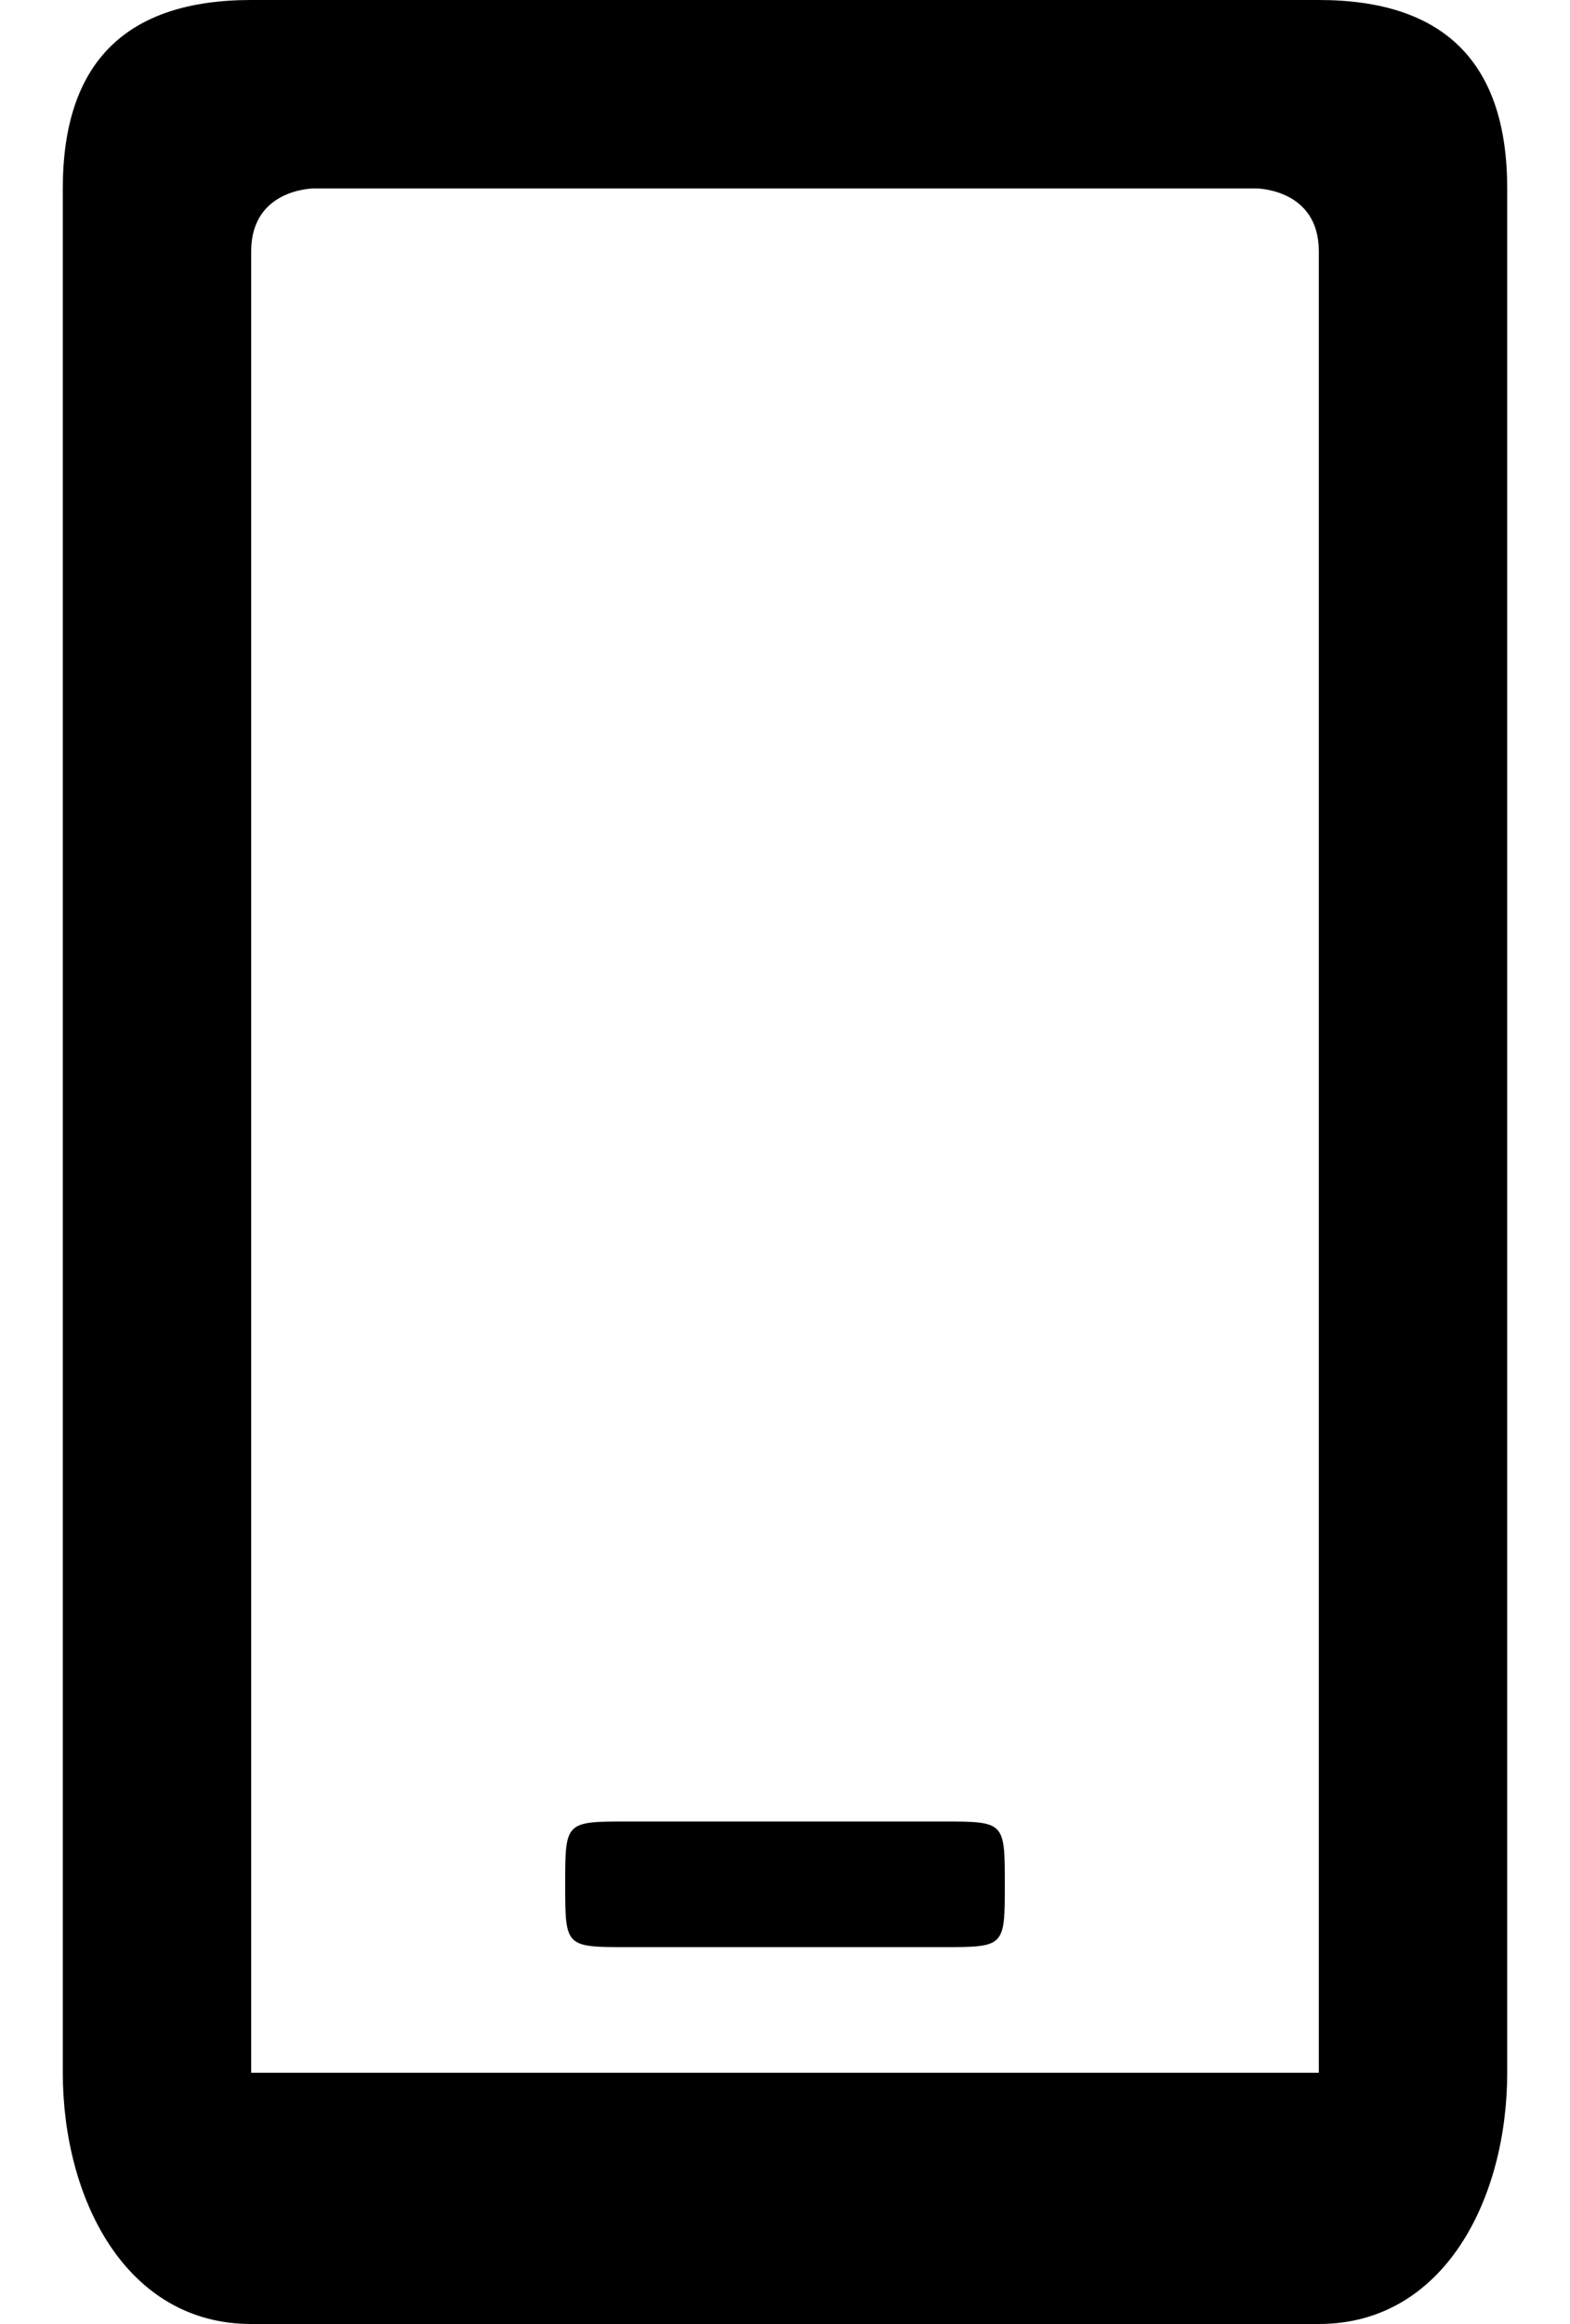<?xml version="1.0" encoding="UTF-8"?>
<!DOCTYPE svg PUBLIC "-//W3C//DTD SVG 1.1//EN" "http://www.w3.org/Graphics/SVG/1.1/DTD/svg11.dtd">
<!-- Creator: CorelDRAW X8 -->
<svg xmlns="http://www.w3.org/2000/svg" xml:space="preserve" width="0.025in" height="0.037in" version="1.1" style="shape-rendering:geometricPrecision; text-rendering:geometricPrecision; image-rendering:optimizeQuality; fill-rule:evenodd; clip-rule:evenodd"
viewBox="0 0 25 37"
 xmlns:xlink="http://www.w3.org/1999/xlink">
 <defs>
  <style type="text/css">
   <![CDATA[
    .fil0 {fill:black}
   ]]>
  </style>
 </defs>
 <g id="Layer_x0020_1">
  <path class="fil0" d="M21 0l-17 0c-2,0 -3,1 -3,3l0 30c0,2 1,4 3,4l17 0c2,0 3,-2 3,-4l0 -30c0,-2 -1,-3 -3,-3l0 0zm-1 33l-15 0c0,0 -1,0 -1,0l0 -29c0,-1 1,-1 1,-1l15 0c0,0 1,0 1,1l0 29c0,0 -1,0 -1,0zm-5 -2l-5 0c-1,0 -1,0 -1,-1l0 0c0,-1 0,-1 1,-1l5 0c1,0 1,0 1,1l0 0c0,1 0,1 -1,1l0 0z"/>
 </g>
</svg>
